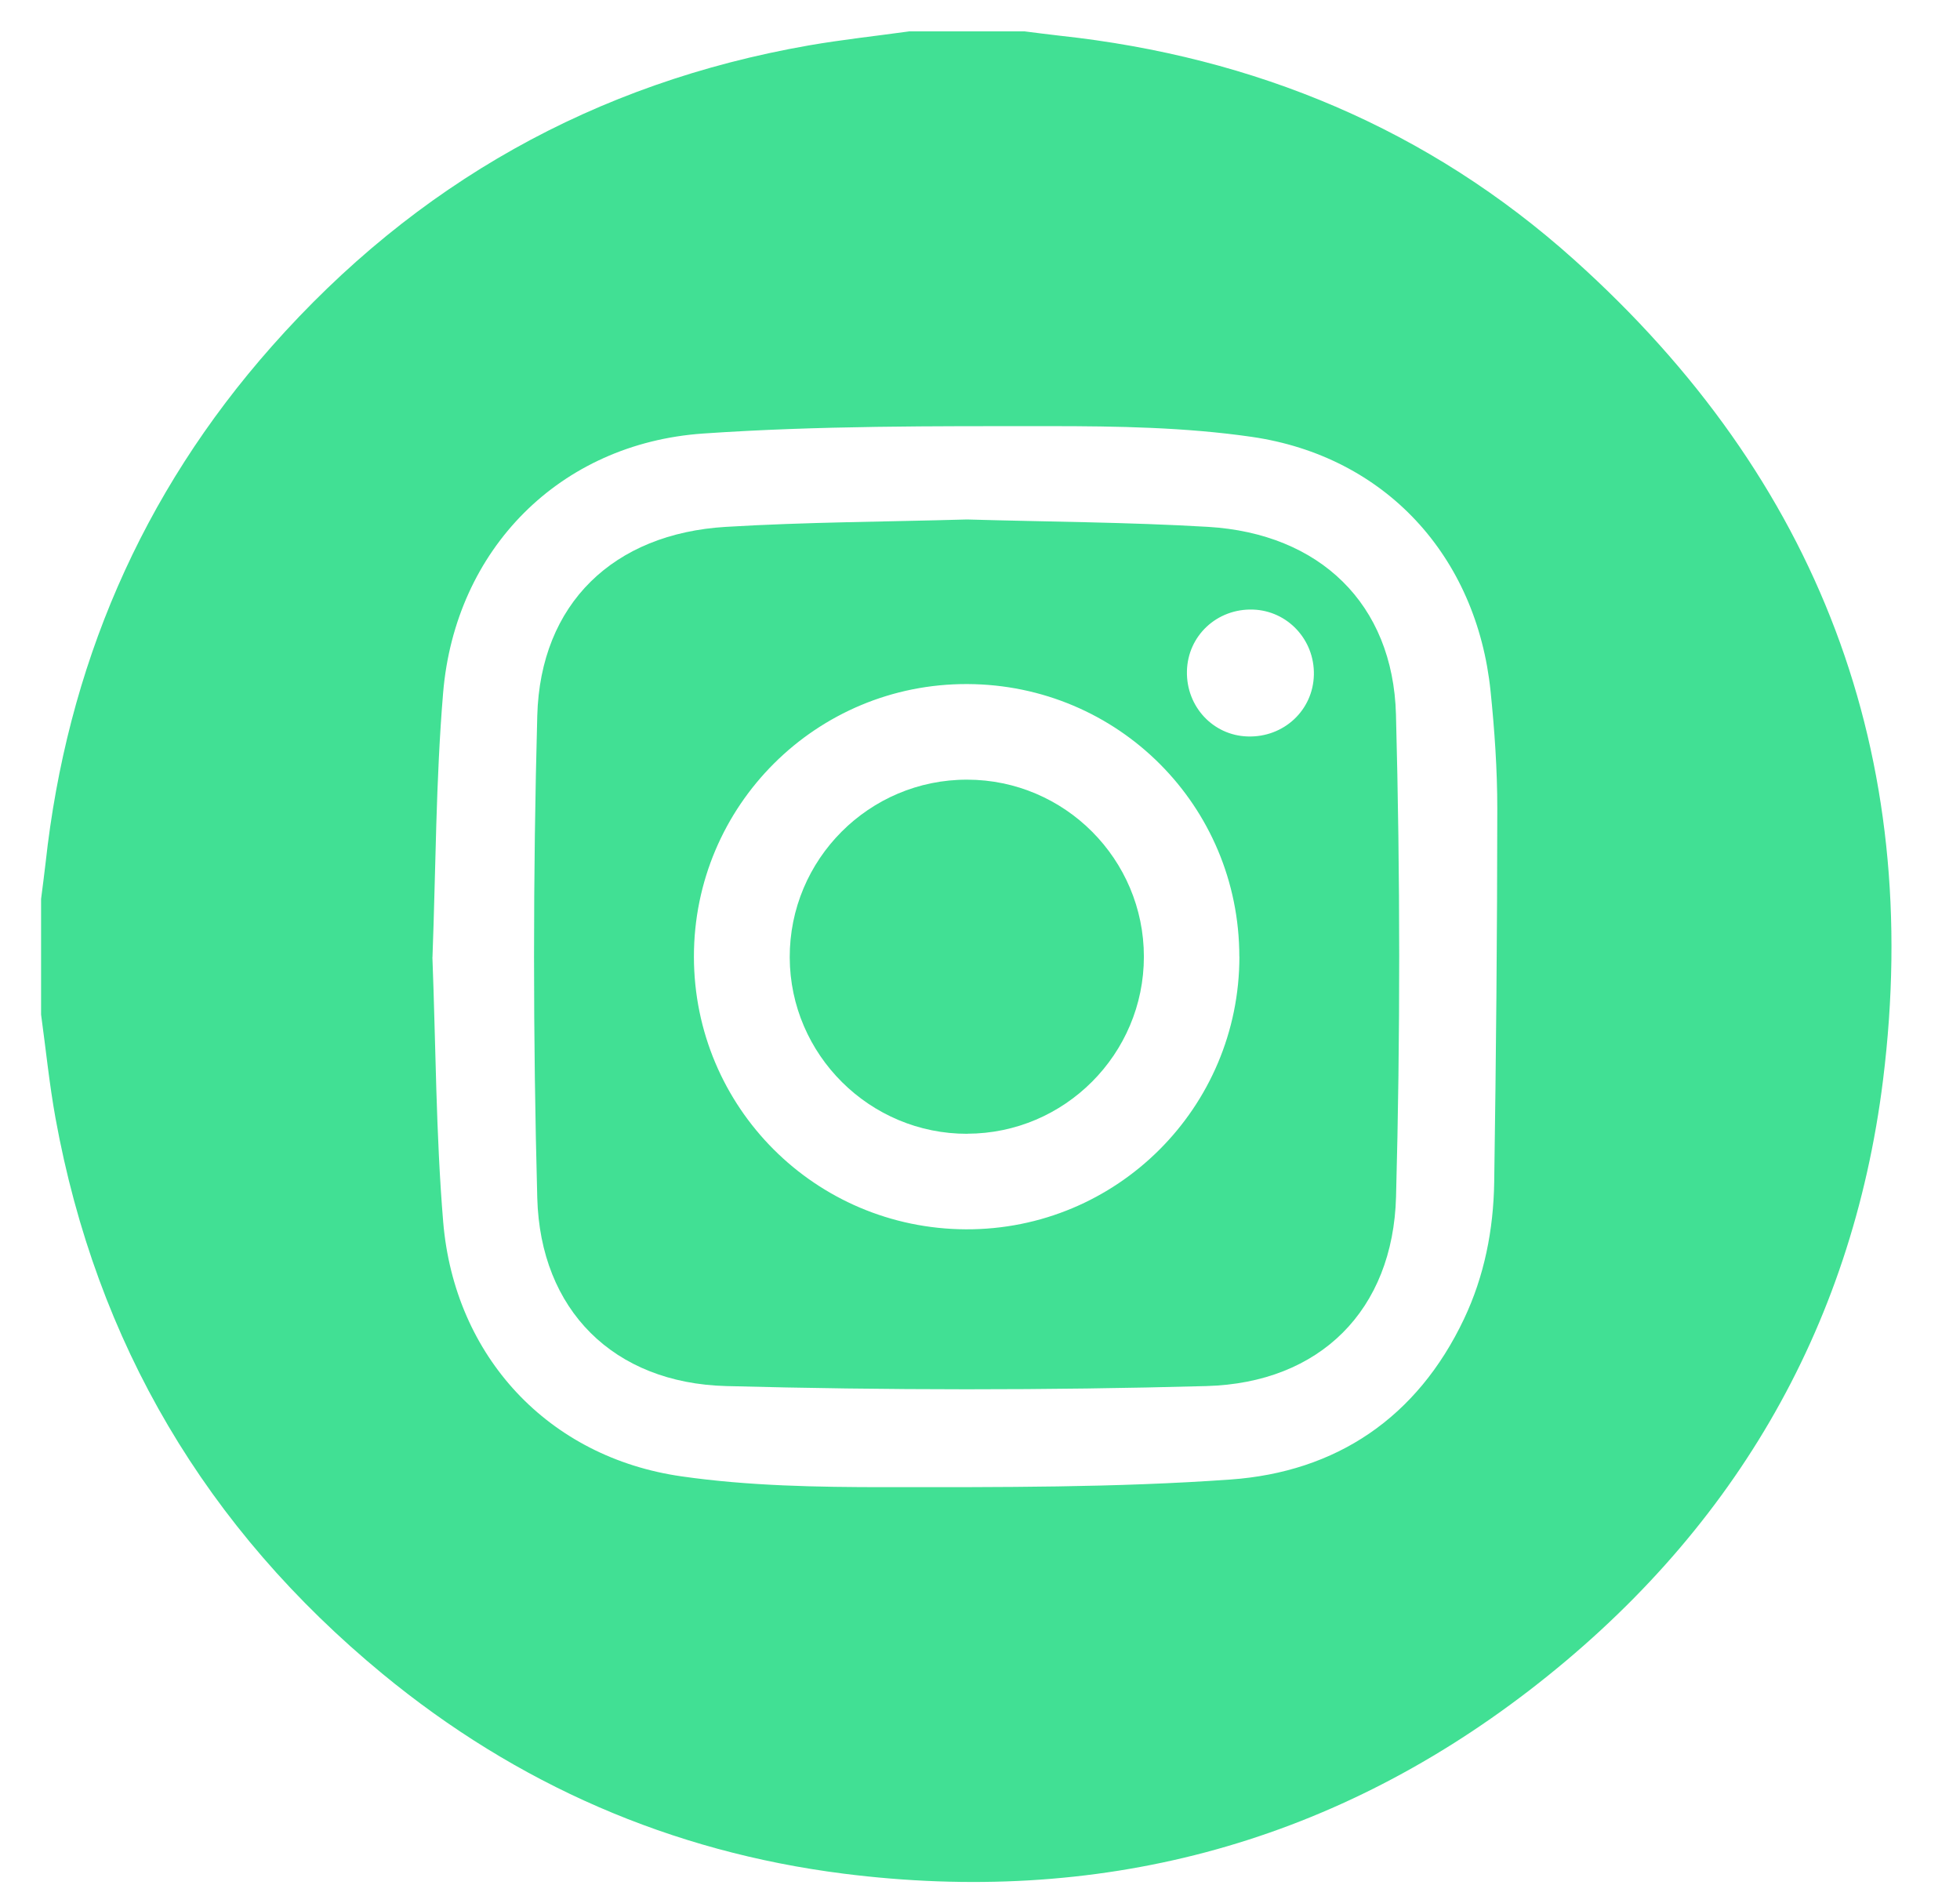 <svg width="26" height="25" viewBox="0 0 26 25" fill="none" xmlns="http://www.w3.org/2000/svg">
<g opacity="0.8">
<path d="M12.056 0.416C12.568 0.416 13.079 0.416 13.591 0.416C13.748 0.435 13.905 0.457 14.062 0.474C16.647 0.754 18.951 1.711 20.886 3.449C24.124 6.357 25.515 10.011 24.979 14.325C24.564 17.657 22.951 20.369 20.291 22.417C17.605 24.484 14.546 25.275 11.189 24.851C8.902 24.561 6.854 23.668 5.074 22.201C2.736 20.273 1.279 17.816 0.736 14.829C0.654 14.375 0.608 13.914 0.545 13.457C0.545 12.946 0.545 12.434 0.545 11.923C0.565 11.766 0.586 11.609 0.604 11.451C0.888 8.852 1.871 6.553 3.606 4.593C5.513 2.438 7.889 1.098 10.731 0.602C11.17 0.526 11.614 0.478 12.055 0.417L12.056 0.416ZM5.736 12.696C5.781 13.861 5.782 15.038 5.879 16.206C6.028 17.992 7.275 19.331 9.043 19.582C9.932 19.709 10.842 19.725 11.743 19.725C13.268 19.725 14.798 19.732 16.318 19.624C17.727 19.525 18.8 18.802 19.42 17.495C19.691 16.924 19.811 16.31 19.821 15.683C19.846 14.03 19.861 12.376 19.862 10.723C19.862 10.205 19.826 9.685 19.773 9.169C19.59 7.378 18.378 6.051 16.603 5.794C15.722 5.667 14.82 5.652 13.927 5.652C12.394 5.652 10.856 5.645 9.329 5.75C7.423 5.881 6.037 7.288 5.878 9.191C5.781 10.352 5.781 11.52 5.737 12.695L5.736 12.696Z" fill="#12D879"/>
<path d="M12.827 6.89C13.886 6.921 14.957 6.925 16.025 6.988C17.503 7.076 18.479 8.006 18.518 9.478C18.574 11.608 18.576 13.742 18.519 15.872C18.479 17.376 17.511 18.343 16.003 18.384C13.881 18.442 11.755 18.44 9.632 18.384C8.139 18.344 7.167 17.376 7.127 15.888C7.07 13.758 7.07 11.624 7.127 9.494C7.167 8.005 8.139 7.077 9.63 6.988C10.69 6.924 11.753 6.921 12.827 6.89ZM16.44 12.687C16.439 10.689 14.834 9.081 12.833 9.073C10.829 9.065 9.204 10.685 9.205 12.69C9.207 14.686 10.814 16.296 12.813 16.305C14.816 16.313 16.442 14.691 16.441 12.686L16.44 12.687ZM17.429 8.95C17.439 8.484 17.079 8.1 16.621 8.085C16.142 8.07 15.754 8.433 15.745 8.905C15.736 9.373 16.093 9.755 16.551 9.768C17.03 9.783 17.419 9.42 17.429 8.95Z" fill="#12D879"/>
<path d="M12.831 15.038C11.539 15.041 10.481 13.99 10.476 12.701C10.471 11.399 11.53 10.338 12.831 10.341C14.124 10.343 15.174 11.397 15.174 12.689C15.174 13.981 14.123 15.035 12.831 15.037V15.038Z" fill="#12D879"/>
</g>
</svg>
